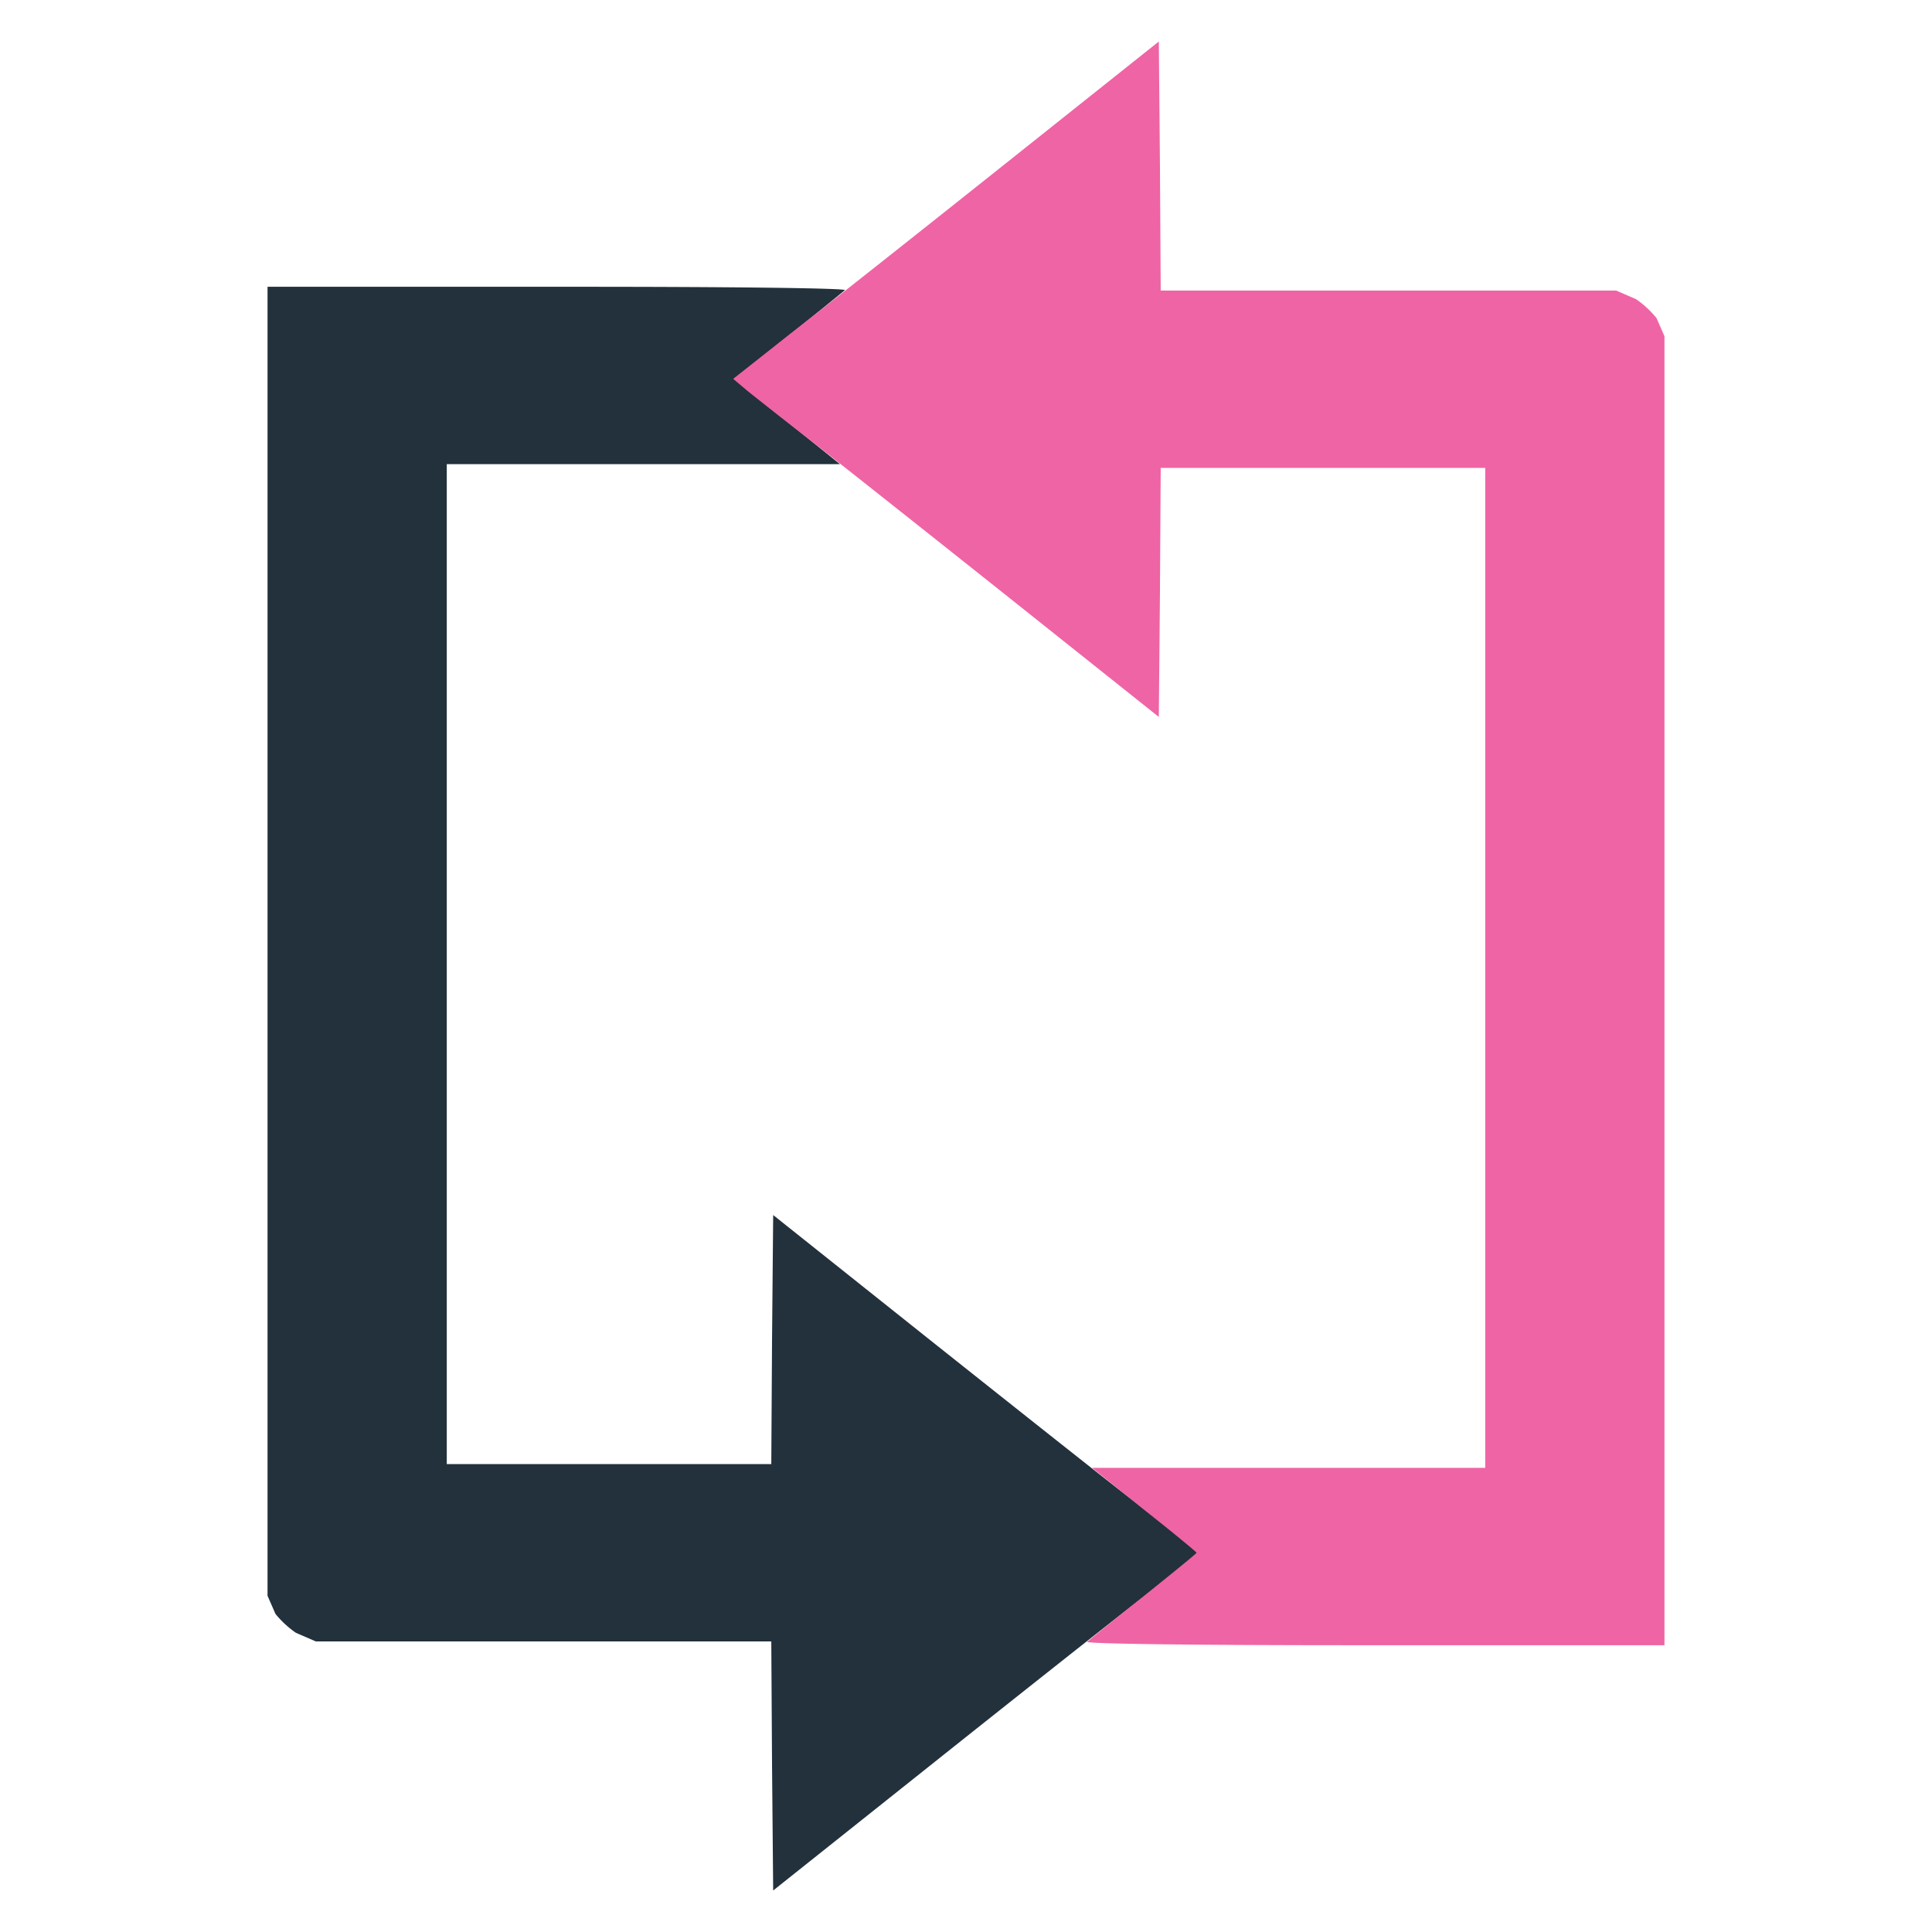 <svg xmlns="http://www.w3.org/2000/svg" xmlns:xlink="http://www.w3.org/1999/xlink" xmlns:svgjs="http://svgjs.com/svgjs" width="512" height="512"><svg xmlns="http://www.w3.org/2000/svg" xmlns:xlink="http://www.w3.org/1999/xlink" width="512" height="512" viewBox="0 0 512 512"><defs><clipPath id="SvgjsClipPath1006"><rect width="512" height="512"></rect></clipPath></defs><g id="SvgjsG1005" clip-path="url(#clip-light)"><g id="SvgjsG1004" data-name="Group 19" transform="translate(458.9 -717)"><g id="SvgjsG1003" data-name="light" transform="translate(-459.5 1229)"><path id="SvgjsPath1002" data-name="Path 18" d="M71.5-256.5V-89.1l2.1,4.8a26.054,26.054,0,0,0,5.4,5L84.3-77H205l.2,33,.3,33,41.2-32.8c22.6-18,48-38.1,56.4-44.6l15.2-12-3.8-3.2c-2.1-1.7-8.7-6.9-14.6-11.5-6-4.6-29.7-23.4-52.6-41.6L205.5-190l-.3,33-.2,33H119V-389H223.2l-13.8-11.1c-7.7-6.1-13.9-11.2-13.9-11.4s6.3-5.3,14-11.5c7.7-6.1,14.4-11.6,15-12.1.5-.5-27-.9-70.7-.9H71.5Z" fill="#22313b"></path></g><g id="SvgjsG1001" data-name="light" transform="translate(-264.6 728)"><path id="SvgjsPath1000" data-name="Path 18" d="M318.3-21.1V-357.9l-2.1-4.8a26.055,26.055,0,0,0-5.4-5l-5.3-2.3H184.8l-.2-33-.3-33-41.2,32.8c-22.6,18-48,38.1-56.4,44.6l-15.2,12,3.8,3.2c2.1,1.7,8.7,6.9,14.6,11.5,6,4.6,29.7,23.4,52.6,41.6L184.3-257l.3-33,.2-33h86V-58H166.6l13.8,11.1c7.7,6.1,13.9,11.2,13.9,11.4s-6.3,5.3-14,11.5c-7.7,6.1-14.4,11.6-15,12.1-.5.5,27,.9,70.7.9h82.3Z" transform="translate(-71.5 436)" fill="#ef64a5"></path></g></g></g></svg><style>@media (prefers-color-scheme: light) { :root { filter: none; } }@media (prefers-color-scheme: dark) { :root { filter: none; } }</style></svg>